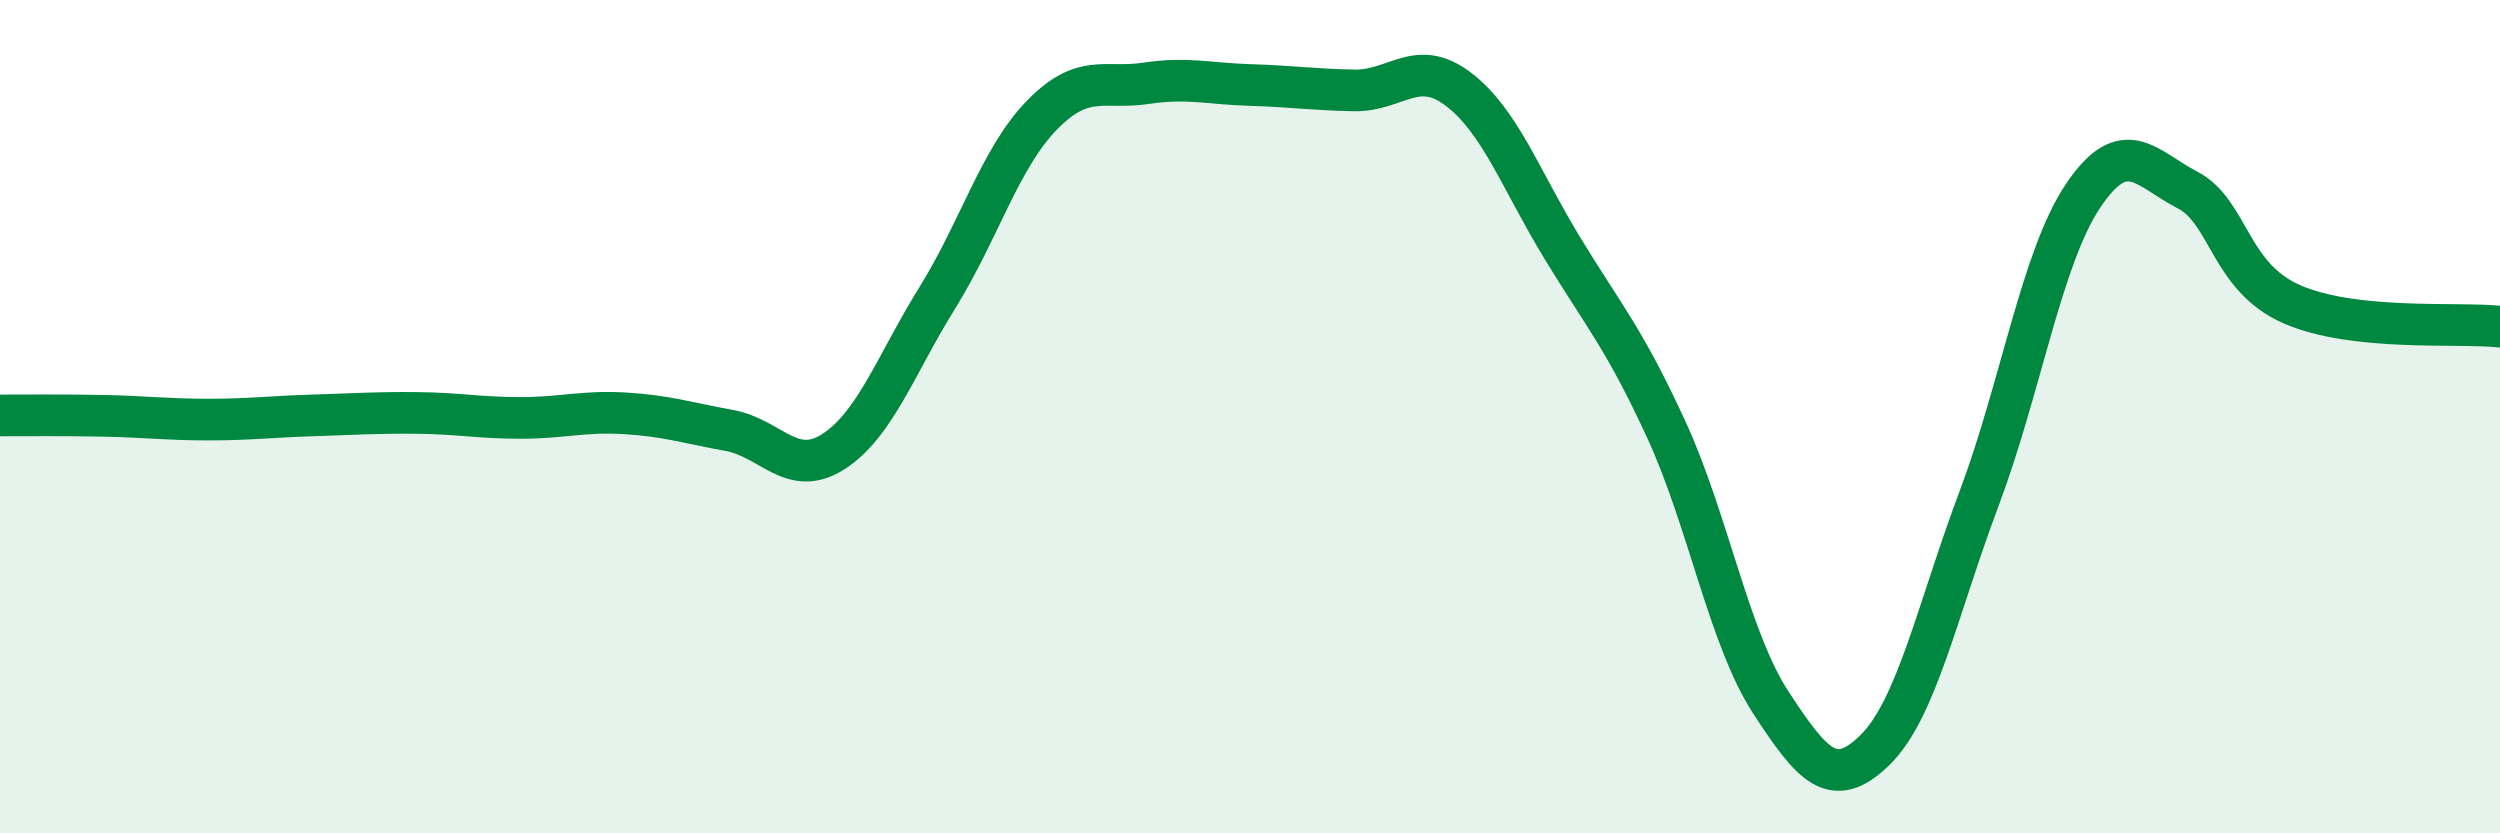 
    <svg width="60" height="20" viewBox="0 0 60 20" xmlns="http://www.w3.org/2000/svg">
      <path
        d="M 0,9.97 C 0.5,9.97 1.5,9.96 2.5,9.98 C 3.5,10 4,10.07 5,10.07 C 6,10.07 6.5,10 7.5,9.97 C 8.5,9.94 9,9.9 10,9.91 C 11,9.92 11.5,10.03 12.5,10.03 C 13.5,10.03 14,9.86 15,9.92 C 16,9.98 16.5,10.15 17.5,10.33 C 18.5,10.51 19,11.48 20,10.84 C 21,10.2 21.5,8.75 22.5,7.14 C 23.5,5.53 24,3.8 25,2.77 C 26,1.74 26.5,2.15 27.5,2 C 28.5,1.85 29,2.01 30,2.04 C 31,2.07 31.5,2.15 32.5,2.17 C 33.5,2.19 34,1.38 35,2.14 C 36,2.9 36.5,4.32 37.5,5.96 C 38.5,7.6 39,8.15 40,10.33 C 41,12.51 41.5,15.33 42.5,16.86 C 43.5,18.39 44,18.98 45,18 C 46,17.02 46.5,14.62 47.5,11.96 C 48.5,9.3 49,6.17 50,4.69 C 51,3.21 51.5,4.04 52.5,4.56 C 53.5,5.08 53.5,6.64 55,7.3 C 56.5,7.96 59,7.73 60,7.84L60 20L0 20Z"
        fill="#008740"
        opacity="0.1"
        stroke-linecap="round"
        stroke-linejoin="round"
      />
      <path
        d="M 0,9.97 C 0.5,9.97 1.5,9.96 2.5,9.98 C 3.5,10 4,10.07 5,10.07 C 6,10.07 6.5,10 7.5,9.97 C 8.5,9.94 9,9.9 10,9.91 C 11,9.92 11.5,10.03 12.5,10.03 C 13.5,10.03 14,9.86 15,9.92 C 16,9.98 16.5,10.15 17.5,10.33 C 18.5,10.51 19,11.48 20,10.84 C 21,10.2 21.5,8.75 22.5,7.14 C 23.5,5.53 24,3.8 25,2.77 C 26,1.74 26.5,2.15 27.5,2 C 28.5,1.85 29,2.01 30,2.04 C 31,2.07 31.5,2.15 32.5,2.17 C 33.5,2.19 34,1.38 35,2.14 C 36,2.9 36.5,4.32 37.5,5.96 C 38.5,7.6 39,8.15 40,10.33 C 41,12.51 41.5,15.33 42.5,16.86 C 43.5,18.39 44,18.98 45,18 C 46,17.02 46.5,14.62 47.5,11.96 C 48.5,9.3 49,6.17 50,4.69 C 51,3.21 51.5,4.04 52.5,4.56 C 53.5,5.08 53.5,6.64 55,7.3 C 56.5,7.96 59,7.73 60,7.84"
        stroke="#008740"
        stroke-width="1"
        fill="none"
        stroke-linecap="round"
        stroke-linejoin="round"
      />
    </svg>
  